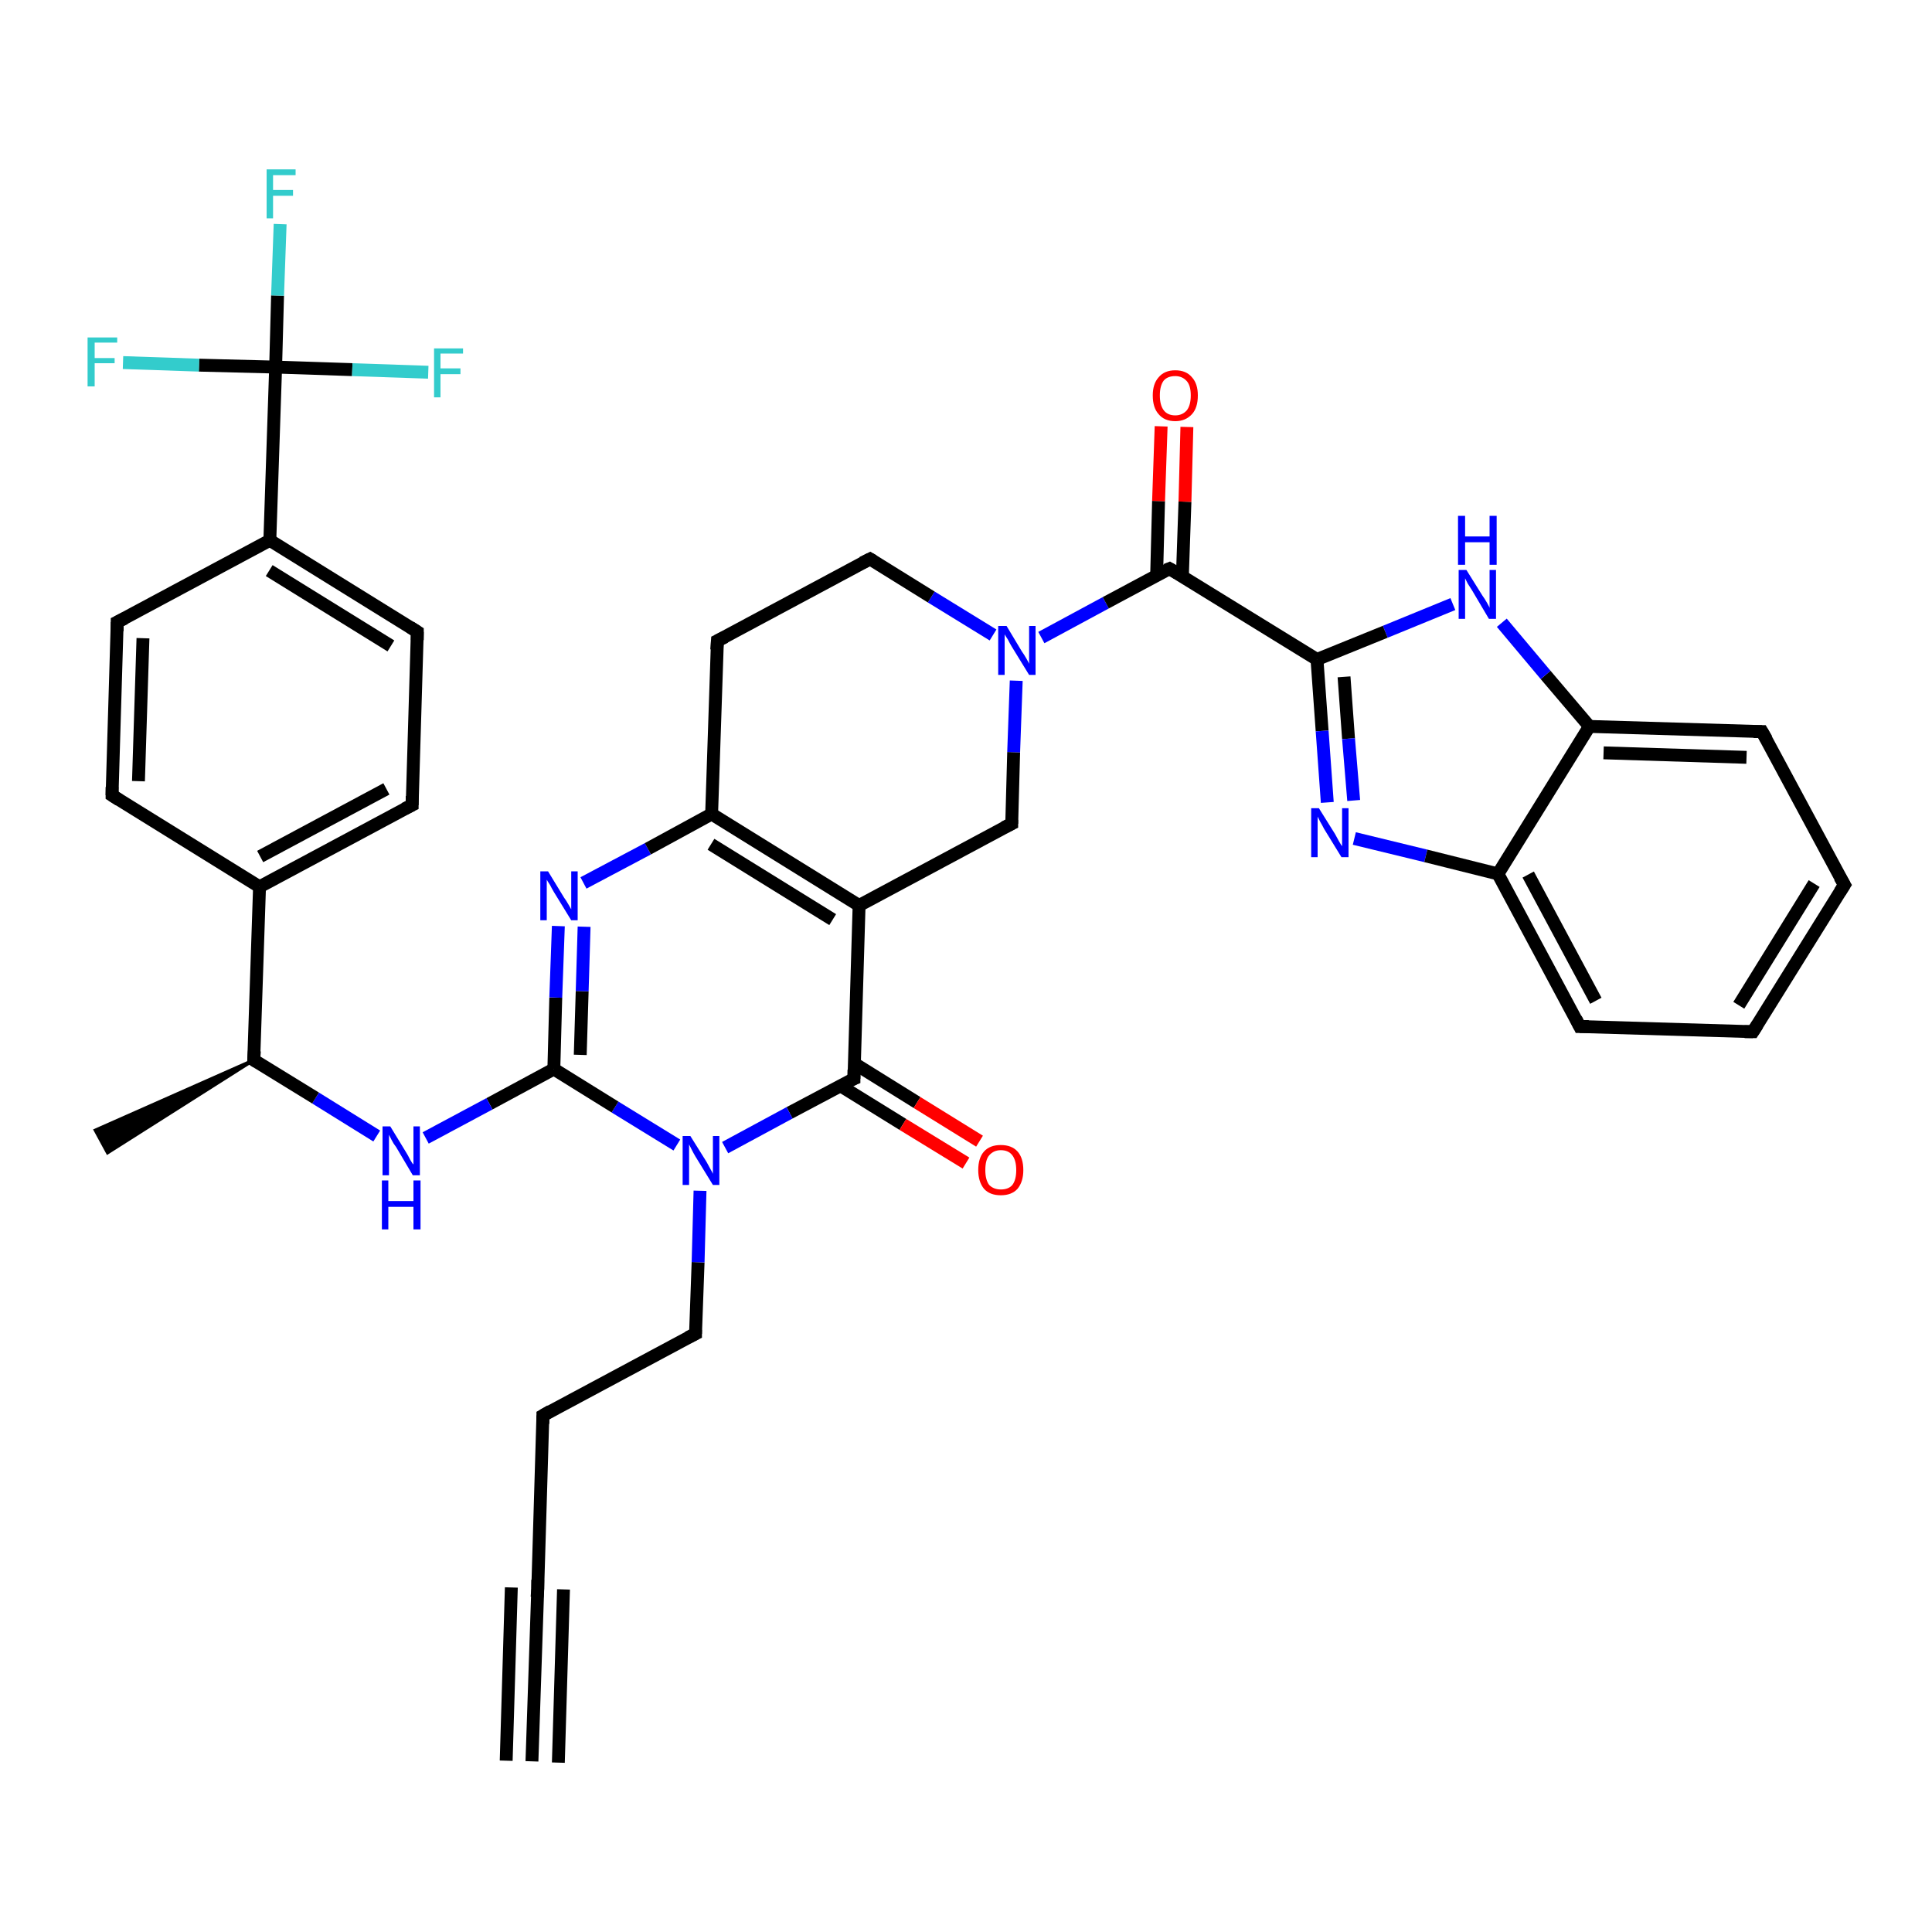 <?xml version='1.0' encoding='iso-8859-1'?>
<svg version='1.1' baseProfile='full'
              xmlns='http://www.w3.org/2000/svg'
                      xmlns:rdkit='http://www.rdkit.org/xml'
                      xmlns:xlink='http://www.w3.org/1999/xlink'
                  xml:space='preserve'
width='300px' height='300px' viewBox='0 0 300 300'>
<!-- END OF HEADER -->
<rect style='opacity:1.0;fill:#FFFFFF;stroke:none' width='300.0' height='300.0' x='0.0' y='0.0'> </rect>
<path class='bond-0 atom-0 atom-1' d='M 82.6,273.5 L 83.5,246.7' style='fill:none;fill-rule:evenodd;stroke:#000000;stroke-width:2.0px;stroke-linecap:butt;stroke-linejoin:miter;stroke-opacity:1' />
<path class='bond-0 atom-0 atom-1' d='M 78.6,273.4 L 79.4,246.5' style='fill:none;fill-rule:evenodd;stroke:#000000;stroke-width:2.0px;stroke-linecap:butt;stroke-linejoin:miter;stroke-opacity:1' />
<path class='bond-0 atom-0 atom-1' d='M 86.7,273.7 L 87.5,246.8' style='fill:none;fill-rule:evenodd;stroke:#000000;stroke-width:2.0px;stroke-linecap:butt;stroke-linejoin:miter;stroke-opacity:1' />
<path class='bond-1 atom-1 atom-2' d='M 83.5,246.7 L 84.3,219.8' style='fill:none;fill-rule:evenodd;stroke:#000000;stroke-width:2.0px;stroke-linecap:butt;stroke-linejoin:miter;stroke-opacity:1' />
<path class='bond-2 atom-2 atom-3' d='M 84.3,219.8 L 108.0,207.1' style='fill:none;fill-rule:evenodd;stroke:#000000;stroke-width:2.0px;stroke-linecap:butt;stroke-linejoin:miter;stroke-opacity:1' />
<path class='bond-3 atom-3 atom-4' d='M 108.0,207.1 L 108.4,196.0' style='fill:none;fill-rule:evenodd;stroke:#000000;stroke-width:2.0px;stroke-linecap:butt;stroke-linejoin:miter;stroke-opacity:1' />
<path class='bond-3 atom-3 atom-4' d='M 108.4,196.0 L 108.7,184.9' style='fill:none;fill-rule:evenodd;stroke:#0000FF;stroke-width:2.0px;stroke-linecap:butt;stroke-linejoin:miter;stroke-opacity:1' />
<path class='bond-4 atom-4 atom-5' d='M 105.1,177.8 L 95.5,171.9' style='fill:none;fill-rule:evenodd;stroke:#0000FF;stroke-width:2.0px;stroke-linecap:butt;stroke-linejoin:miter;stroke-opacity:1' />
<path class='bond-4 atom-4 atom-5' d='M 95.5,171.9 L 86.0,166.0' style='fill:none;fill-rule:evenodd;stroke:#000000;stroke-width:2.0px;stroke-linecap:butt;stroke-linejoin:miter;stroke-opacity:1' />
<path class='bond-5 atom-5 atom-6' d='M 86.0,166.0 L 76.0,171.4' style='fill:none;fill-rule:evenodd;stroke:#000000;stroke-width:2.0px;stroke-linecap:butt;stroke-linejoin:miter;stroke-opacity:1' />
<path class='bond-5 atom-5 atom-6' d='M 76.0,171.4 L 66.1,176.7' style='fill:none;fill-rule:evenodd;stroke:#0000FF;stroke-width:2.0px;stroke-linecap:butt;stroke-linejoin:miter;stroke-opacity:1' />
<path class='bond-6 atom-6 atom-7' d='M 58.5,176.4 L 49.0,170.5' style='fill:none;fill-rule:evenodd;stroke:#0000FF;stroke-width:2.0px;stroke-linecap:butt;stroke-linejoin:miter;stroke-opacity:1' />
<path class='bond-6 atom-6 atom-7' d='M 49.0,170.5 L 39.4,164.6' style='fill:none;fill-rule:evenodd;stroke:#000000;stroke-width:2.0px;stroke-linecap:butt;stroke-linejoin:miter;stroke-opacity:1' />
<path class='bond-7 atom-7 atom-8' d='M 39.4,164.6 L 16.7,179.0 L 14.8,175.5 Z' style='fill:#000000;fill-rule:evenodd;fill-opacity:1;stroke:#000000;stroke-width:0.5px;stroke-linecap:butt;stroke-linejoin:miter;stroke-opacity:1;' />
<path class='bond-8 atom-7 atom-9' d='M 39.4,164.6 L 40.3,137.7' style='fill:none;fill-rule:evenodd;stroke:#000000;stroke-width:2.0px;stroke-linecap:butt;stroke-linejoin:miter;stroke-opacity:1' />
<path class='bond-9 atom-9 atom-10' d='M 40.3,137.7 L 64.0,125.0' style='fill:none;fill-rule:evenodd;stroke:#000000;stroke-width:2.0px;stroke-linecap:butt;stroke-linejoin:miter;stroke-opacity:1' />
<path class='bond-9 atom-9 atom-10' d='M 40.4,133.0 L 60.0,122.5' style='fill:none;fill-rule:evenodd;stroke:#000000;stroke-width:2.0px;stroke-linecap:butt;stroke-linejoin:miter;stroke-opacity:1' />
<path class='bond-10 atom-10 atom-11' d='M 64.0,125.0 L 64.8,98.1' style='fill:none;fill-rule:evenodd;stroke:#000000;stroke-width:2.0px;stroke-linecap:butt;stroke-linejoin:miter;stroke-opacity:1' />
<path class='bond-11 atom-11 atom-12' d='M 64.8,98.1 L 41.9,83.9' style='fill:none;fill-rule:evenodd;stroke:#000000;stroke-width:2.0px;stroke-linecap:butt;stroke-linejoin:miter;stroke-opacity:1' />
<path class='bond-11 atom-11 atom-12' d='M 60.7,100.3 L 41.8,88.6' style='fill:none;fill-rule:evenodd;stroke:#000000;stroke-width:2.0px;stroke-linecap:butt;stroke-linejoin:miter;stroke-opacity:1' />
<path class='bond-12 atom-12 atom-13' d='M 41.9,83.9 L 42.8,57.0' style='fill:none;fill-rule:evenodd;stroke:#000000;stroke-width:2.0px;stroke-linecap:butt;stroke-linejoin:miter;stroke-opacity:1' />
<path class='bond-13 atom-13 atom-14' d='M 42.8,57.0 L 43.1,45.9' style='fill:none;fill-rule:evenodd;stroke:#000000;stroke-width:2.0px;stroke-linecap:butt;stroke-linejoin:miter;stroke-opacity:1' />
<path class='bond-13 atom-13 atom-14' d='M 43.1,45.9 L 43.5,34.8' style='fill:none;fill-rule:evenodd;stroke:#33CCCC;stroke-width:2.0px;stroke-linecap:butt;stroke-linejoin:miter;stroke-opacity:1' />
<path class='bond-14 atom-13 atom-15' d='M 42.8,57.0 L 54.7,57.4' style='fill:none;fill-rule:evenodd;stroke:#000000;stroke-width:2.0px;stroke-linecap:butt;stroke-linejoin:miter;stroke-opacity:1' />
<path class='bond-14 atom-13 atom-15' d='M 54.7,57.4 L 66.5,57.8' style='fill:none;fill-rule:evenodd;stroke:#33CCCC;stroke-width:2.0px;stroke-linecap:butt;stroke-linejoin:miter;stroke-opacity:1' />
<path class='bond-15 atom-13 atom-16' d='M 42.8,57.0 L 30.9,56.7' style='fill:none;fill-rule:evenodd;stroke:#000000;stroke-width:2.0px;stroke-linecap:butt;stroke-linejoin:miter;stroke-opacity:1' />
<path class='bond-15 atom-13 atom-16' d='M 30.9,56.7 L 19.1,56.3' style='fill:none;fill-rule:evenodd;stroke:#33CCCC;stroke-width:2.0px;stroke-linecap:butt;stroke-linejoin:miter;stroke-opacity:1' />
<path class='bond-16 atom-12 atom-17' d='M 41.9,83.9 L 18.2,96.6' style='fill:none;fill-rule:evenodd;stroke:#000000;stroke-width:2.0px;stroke-linecap:butt;stroke-linejoin:miter;stroke-opacity:1' />
<path class='bond-17 atom-17 atom-18' d='M 18.2,96.6 L 17.4,123.5' style='fill:none;fill-rule:evenodd;stroke:#000000;stroke-width:2.0px;stroke-linecap:butt;stroke-linejoin:miter;stroke-opacity:1' />
<path class='bond-17 atom-17 atom-18' d='M 22.2,99.1 L 21.5,121.3' style='fill:none;fill-rule:evenodd;stroke:#000000;stroke-width:2.0px;stroke-linecap:butt;stroke-linejoin:miter;stroke-opacity:1' />
<path class='bond-18 atom-5 atom-19' d='M 86.0,166.0 L 86.3,154.9' style='fill:none;fill-rule:evenodd;stroke:#000000;stroke-width:2.0px;stroke-linecap:butt;stroke-linejoin:miter;stroke-opacity:1' />
<path class='bond-18 atom-5 atom-19' d='M 86.3,154.9 L 86.7,143.8' style='fill:none;fill-rule:evenodd;stroke:#0000FF;stroke-width:2.0px;stroke-linecap:butt;stroke-linejoin:miter;stroke-opacity:1' />
<path class='bond-18 atom-5 atom-19' d='M 90.1,163.8 L 90.4,153.9' style='fill:none;fill-rule:evenodd;stroke:#000000;stroke-width:2.0px;stroke-linecap:butt;stroke-linejoin:miter;stroke-opacity:1' />
<path class='bond-18 atom-5 atom-19' d='M 90.4,153.9 L 90.7,143.9' style='fill:none;fill-rule:evenodd;stroke:#0000FF;stroke-width:2.0px;stroke-linecap:butt;stroke-linejoin:miter;stroke-opacity:1' />
<path class='bond-19 atom-19 atom-20' d='M 90.6,137.1 L 100.6,131.8' style='fill:none;fill-rule:evenodd;stroke:#0000FF;stroke-width:2.0px;stroke-linecap:butt;stroke-linejoin:miter;stroke-opacity:1' />
<path class='bond-19 atom-19 atom-20' d='M 100.6,131.8 L 110.5,126.4' style='fill:none;fill-rule:evenodd;stroke:#000000;stroke-width:2.0px;stroke-linecap:butt;stroke-linejoin:miter;stroke-opacity:1' />
<path class='bond-20 atom-20 atom-21' d='M 110.5,126.4 L 133.4,140.6' style='fill:none;fill-rule:evenodd;stroke:#000000;stroke-width:2.0px;stroke-linecap:butt;stroke-linejoin:miter;stroke-opacity:1' />
<path class='bond-20 atom-20 atom-21' d='M 110.4,131.1 L 129.3,142.8' style='fill:none;fill-rule:evenodd;stroke:#000000;stroke-width:2.0px;stroke-linecap:butt;stroke-linejoin:miter;stroke-opacity:1' />
<path class='bond-21 atom-21 atom-22' d='M 133.4,140.6 L 132.6,167.5' style='fill:none;fill-rule:evenodd;stroke:#000000;stroke-width:2.0px;stroke-linecap:butt;stroke-linejoin:miter;stroke-opacity:1' />
<path class='bond-22 atom-22 atom-23' d='M 130.5,168.6 L 140.2,174.6' style='fill:none;fill-rule:evenodd;stroke:#000000;stroke-width:2.0px;stroke-linecap:butt;stroke-linejoin:miter;stroke-opacity:1' />
<path class='bond-22 atom-22 atom-23' d='M 140.2,174.6 L 150.0,180.6' style='fill:none;fill-rule:evenodd;stroke:#FF0000;stroke-width:2.0px;stroke-linecap:butt;stroke-linejoin:miter;stroke-opacity:1' />
<path class='bond-22 atom-22 atom-23' d='M 132.6,165.1 L 142.4,171.2' style='fill:none;fill-rule:evenodd;stroke:#000000;stroke-width:2.0px;stroke-linecap:butt;stroke-linejoin:miter;stroke-opacity:1' />
<path class='bond-22 atom-22 atom-23' d='M 142.4,171.2 L 152.1,177.2' style='fill:none;fill-rule:evenodd;stroke:#FF0000;stroke-width:2.0px;stroke-linecap:butt;stroke-linejoin:miter;stroke-opacity:1' />
<path class='bond-23 atom-21 atom-24' d='M 133.4,140.6 L 157.1,127.9' style='fill:none;fill-rule:evenodd;stroke:#000000;stroke-width:2.0px;stroke-linecap:butt;stroke-linejoin:miter;stroke-opacity:1' />
<path class='bond-24 atom-24 atom-25' d='M 157.1,127.9 L 157.4,116.8' style='fill:none;fill-rule:evenodd;stroke:#000000;stroke-width:2.0px;stroke-linecap:butt;stroke-linejoin:miter;stroke-opacity:1' />
<path class='bond-24 atom-24 atom-25' d='M 157.4,116.8 L 157.8,105.7' style='fill:none;fill-rule:evenodd;stroke:#0000FF;stroke-width:2.0px;stroke-linecap:butt;stroke-linejoin:miter;stroke-opacity:1' />
<path class='bond-25 atom-25 atom-26' d='M 161.7,99.0 L 171.7,93.6' style='fill:none;fill-rule:evenodd;stroke:#0000FF;stroke-width:2.0px;stroke-linecap:butt;stroke-linejoin:miter;stroke-opacity:1' />
<path class='bond-25 atom-25 atom-26' d='M 171.7,93.6 L 181.6,88.3' style='fill:none;fill-rule:evenodd;stroke:#000000;stroke-width:2.0px;stroke-linecap:butt;stroke-linejoin:miter;stroke-opacity:1' />
<path class='bond-26 atom-26 atom-27' d='M 183.6,89.5 L 184.0,77.9' style='fill:none;fill-rule:evenodd;stroke:#000000;stroke-width:2.0px;stroke-linecap:butt;stroke-linejoin:miter;stroke-opacity:1' />
<path class='bond-26 atom-26 atom-27' d='M 184.0,77.9 L 184.3,66.3' style='fill:none;fill-rule:evenodd;stroke:#FF0000;stroke-width:2.0px;stroke-linecap:butt;stroke-linejoin:miter;stroke-opacity:1' />
<path class='bond-26 atom-26 atom-27' d='M 179.6,89.4 L 179.9,77.8' style='fill:none;fill-rule:evenodd;stroke:#000000;stroke-width:2.0px;stroke-linecap:butt;stroke-linejoin:miter;stroke-opacity:1' />
<path class='bond-26 atom-26 atom-27' d='M 179.9,77.8 L 180.3,66.2' style='fill:none;fill-rule:evenodd;stroke:#FF0000;stroke-width:2.0px;stroke-linecap:butt;stroke-linejoin:miter;stroke-opacity:1' />
<path class='bond-27 atom-26 atom-28' d='M 181.6,88.3 L 204.5,102.4' style='fill:none;fill-rule:evenodd;stroke:#000000;stroke-width:2.0px;stroke-linecap:butt;stroke-linejoin:miter;stroke-opacity:1' />
<path class='bond-28 atom-28 atom-29' d='M 204.5,102.4 L 205.3,113.5' style='fill:none;fill-rule:evenodd;stroke:#000000;stroke-width:2.0px;stroke-linecap:butt;stroke-linejoin:miter;stroke-opacity:1' />
<path class='bond-28 atom-28 atom-29' d='M 205.3,113.5 L 206.1,124.6' style='fill:none;fill-rule:evenodd;stroke:#0000FF;stroke-width:2.0px;stroke-linecap:butt;stroke-linejoin:miter;stroke-opacity:1' />
<path class='bond-28 atom-28 atom-29' d='M 208.7,105.1 L 209.4,114.7' style='fill:none;fill-rule:evenodd;stroke:#000000;stroke-width:2.0px;stroke-linecap:butt;stroke-linejoin:miter;stroke-opacity:1' />
<path class='bond-28 atom-28 atom-29' d='M 209.4,114.7 L 210.2,124.3' style='fill:none;fill-rule:evenodd;stroke:#0000FF;stroke-width:2.0px;stroke-linecap:butt;stroke-linejoin:miter;stroke-opacity:1' />
<path class='bond-29 atom-29 atom-30' d='M 210.3,130.2 L 221.4,132.9' style='fill:none;fill-rule:evenodd;stroke:#0000FF;stroke-width:2.0px;stroke-linecap:butt;stroke-linejoin:miter;stroke-opacity:1' />
<path class='bond-29 atom-29 atom-30' d='M 221.4,132.9 L 232.6,135.7' style='fill:none;fill-rule:evenodd;stroke:#000000;stroke-width:2.0px;stroke-linecap:butt;stroke-linejoin:miter;stroke-opacity:1' />
<path class='bond-30 atom-30 atom-31' d='M 232.6,135.7 L 245.3,159.4' style='fill:none;fill-rule:evenodd;stroke:#000000;stroke-width:2.0px;stroke-linecap:butt;stroke-linejoin:miter;stroke-opacity:1' />
<path class='bond-30 atom-30 atom-31' d='M 237.3,135.8 L 247.8,155.4' style='fill:none;fill-rule:evenodd;stroke:#000000;stroke-width:2.0px;stroke-linecap:butt;stroke-linejoin:miter;stroke-opacity:1' />
<path class='bond-31 atom-31 atom-32' d='M 245.3,159.4 L 272.2,160.2' style='fill:none;fill-rule:evenodd;stroke:#000000;stroke-width:2.0px;stroke-linecap:butt;stroke-linejoin:miter;stroke-opacity:1' />
<path class='bond-32 atom-32 atom-33' d='M 272.2,160.2 L 286.4,137.4' style='fill:none;fill-rule:evenodd;stroke:#000000;stroke-width:2.0px;stroke-linecap:butt;stroke-linejoin:miter;stroke-opacity:1' />
<path class='bond-32 atom-32 atom-33' d='M 270.0,156.1 L 281.7,137.2' style='fill:none;fill-rule:evenodd;stroke:#000000;stroke-width:2.0px;stroke-linecap:butt;stroke-linejoin:miter;stroke-opacity:1' />
<path class='bond-33 atom-33 atom-34' d='M 286.4,137.4 L 273.6,113.6' style='fill:none;fill-rule:evenodd;stroke:#000000;stroke-width:2.0px;stroke-linecap:butt;stroke-linejoin:miter;stroke-opacity:1' />
<path class='bond-34 atom-34 atom-35' d='M 273.6,113.6 L 246.8,112.8' style='fill:none;fill-rule:evenodd;stroke:#000000;stroke-width:2.0px;stroke-linecap:butt;stroke-linejoin:miter;stroke-opacity:1' />
<path class='bond-34 atom-34 atom-35' d='M 271.2,117.6 L 249.0,116.9' style='fill:none;fill-rule:evenodd;stroke:#000000;stroke-width:2.0px;stroke-linecap:butt;stroke-linejoin:miter;stroke-opacity:1' />
<path class='bond-35 atom-35 atom-36' d='M 246.8,112.8 L 240.0,104.8' style='fill:none;fill-rule:evenodd;stroke:#000000;stroke-width:2.0px;stroke-linecap:butt;stroke-linejoin:miter;stroke-opacity:1' />
<path class='bond-35 atom-35 atom-36' d='M 240.0,104.8 L 233.2,96.7' style='fill:none;fill-rule:evenodd;stroke:#0000FF;stroke-width:2.0px;stroke-linecap:butt;stroke-linejoin:miter;stroke-opacity:1' />
<path class='bond-36 atom-25 atom-37' d='M 154.2,98.6 L 144.6,92.7' style='fill:none;fill-rule:evenodd;stroke:#0000FF;stroke-width:2.0px;stroke-linecap:butt;stroke-linejoin:miter;stroke-opacity:1' />
<path class='bond-36 atom-25 atom-37' d='M 144.6,92.7 L 135.1,86.8' style='fill:none;fill-rule:evenodd;stroke:#000000;stroke-width:2.0px;stroke-linecap:butt;stroke-linejoin:miter;stroke-opacity:1' />
<path class='bond-37 atom-37 atom-38' d='M 135.1,86.8 L 111.4,99.5' style='fill:none;fill-rule:evenodd;stroke:#000000;stroke-width:2.0px;stroke-linecap:butt;stroke-linejoin:miter;stroke-opacity:1' />
<path class='bond-38 atom-22 atom-4' d='M 132.6,167.5 L 122.6,172.8' style='fill:none;fill-rule:evenodd;stroke:#000000;stroke-width:2.0px;stroke-linecap:butt;stroke-linejoin:miter;stroke-opacity:1' />
<path class='bond-38 atom-22 atom-4' d='M 122.6,172.8 L 112.6,178.2' style='fill:none;fill-rule:evenodd;stroke:#0000FF;stroke-width:2.0px;stroke-linecap:butt;stroke-linejoin:miter;stroke-opacity:1' />
<path class='bond-39 atom-36 atom-28' d='M 225.6,93.8 L 215.1,98.1' style='fill:none;fill-rule:evenodd;stroke:#0000FF;stroke-width:2.0px;stroke-linecap:butt;stroke-linejoin:miter;stroke-opacity:1' />
<path class='bond-39 atom-36 atom-28' d='M 215.1,98.1 L 204.5,102.4' style='fill:none;fill-rule:evenodd;stroke:#000000;stroke-width:2.0px;stroke-linecap:butt;stroke-linejoin:miter;stroke-opacity:1' />
<path class='bond-40 atom-18 atom-9' d='M 17.4,123.5 L 40.3,137.7' style='fill:none;fill-rule:evenodd;stroke:#000000;stroke-width:2.0px;stroke-linecap:butt;stroke-linejoin:miter;stroke-opacity:1' />
<path class='bond-41 atom-38 atom-20' d='M 111.4,99.5 L 110.5,126.4' style='fill:none;fill-rule:evenodd;stroke:#000000;stroke-width:2.0px;stroke-linecap:butt;stroke-linejoin:miter;stroke-opacity:1' />
<path class='bond-42 atom-35 atom-30' d='M 246.8,112.8 L 232.6,135.7' style='fill:none;fill-rule:evenodd;stroke:#000000;stroke-width:2.0px;stroke-linecap:butt;stroke-linejoin:miter;stroke-opacity:1' />
<path d='M 83.4,248.0 L 83.5,246.7 L 83.5,245.3' style='fill:none;stroke:#000000;stroke-width:2.0px;stroke-linecap:butt;stroke-linejoin:miter;stroke-opacity:1;' />
<path d='M 84.3,221.1 L 84.3,219.8 L 85.5,219.1' style='fill:none;stroke:#000000;stroke-width:2.0px;stroke-linecap:butt;stroke-linejoin:miter;stroke-opacity:1;' />
<path d='M 106.8,207.7 L 108.0,207.1 L 108.0,206.5' style='fill:none;stroke:#000000;stroke-width:2.0px;stroke-linecap:butt;stroke-linejoin:miter;stroke-opacity:1;' />
<path d='M 39.9,164.9 L 39.4,164.6 L 39.5,163.2' style='fill:none;stroke:#000000;stroke-width:2.0px;stroke-linecap:butt;stroke-linejoin:miter;stroke-opacity:1;' />
<path d='M 62.8,125.6 L 64.0,125.0 L 64.0,123.6' style='fill:none;stroke:#000000;stroke-width:2.0px;stroke-linecap:butt;stroke-linejoin:miter;stroke-opacity:1;' />
<path d='M 64.8,99.4 L 64.8,98.1 L 63.7,97.4' style='fill:none;stroke:#000000;stroke-width:2.0px;stroke-linecap:butt;stroke-linejoin:miter;stroke-opacity:1;' />
<path d='M 19.4,96.0 L 18.2,96.6 L 18.2,98.0' style='fill:none;stroke:#000000;stroke-width:2.0px;stroke-linecap:butt;stroke-linejoin:miter;stroke-opacity:1;' />
<path d='M 17.4,122.2 L 17.4,123.5 L 18.5,124.2' style='fill:none;stroke:#000000;stroke-width:2.0px;stroke-linecap:butt;stroke-linejoin:miter;stroke-opacity:1;' />
<path d='M 132.6,166.1 L 132.6,167.5 L 132.1,167.7' style='fill:none;stroke:#000000;stroke-width:2.0px;stroke-linecap:butt;stroke-linejoin:miter;stroke-opacity:1;' />
<path d='M 155.9,128.5 L 157.1,127.9 L 157.1,127.3' style='fill:none;stroke:#000000;stroke-width:2.0px;stroke-linecap:butt;stroke-linejoin:miter;stroke-opacity:1;' />
<path d='M 181.1,88.5 L 181.6,88.3 L 182.8,89.0' style='fill:none;stroke:#000000;stroke-width:2.0px;stroke-linecap:butt;stroke-linejoin:miter;stroke-opacity:1;' />
<path d='M 244.7,158.2 L 245.3,159.4 L 246.7,159.4' style='fill:none;stroke:#000000;stroke-width:2.0px;stroke-linecap:butt;stroke-linejoin:miter;stroke-opacity:1;' />
<path d='M 270.9,160.2 L 272.2,160.2 L 272.9,159.1' style='fill:none;stroke:#000000;stroke-width:2.0px;stroke-linecap:butt;stroke-linejoin:miter;stroke-opacity:1;' />
<path d='M 285.7,138.5 L 286.4,137.4 L 285.7,136.2' style='fill:none;stroke:#000000;stroke-width:2.0px;stroke-linecap:butt;stroke-linejoin:miter;stroke-opacity:1;' />
<path d='M 274.3,114.8 L 273.6,113.6 L 272.3,113.6' style='fill:none;stroke:#000000;stroke-width:2.0px;stroke-linecap:butt;stroke-linejoin:miter;stroke-opacity:1;' />
<path d='M 135.6,87.1 L 135.1,86.8 L 133.9,87.4' style='fill:none;stroke:#000000;stroke-width:2.0px;stroke-linecap:butt;stroke-linejoin:miter;stroke-opacity:1;' />
<path d='M 112.6,98.9 L 111.4,99.5 L 111.3,100.9' style='fill:none;stroke:#000000;stroke-width:2.0px;stroke-linecap:butt;stroke-linejoin:miter;stroke-opacity:1;' />
<path class='atom-4' d='M 107.2 176.4
L 109.7 180.4
Q 109.9 180.8, 110.3 181.5
Q 110.7 182.2, 110.7 182.3
L 110.7 176.4
L 111.7 176.4
L 111.7 184.0
L 110.7 184.0
L 108.0 179.6
Q 107.7 179.1, 107.4 178.5
Q 107.1 177.9, 107.0 177.7
L 107.0 184.0
L 106.0 184.0
L 106.0 176.4
L 107.2 176.4
' fill='#0000FF'/>
<path class='atom-6' d='M 60.6 174.9
L 63.1 179.0
Q 63.3 179.3, 63.7 180.1
Q 64.1 180.8, 64.2 180.8
L 64.2 174.9
L 65.2 174.9
L 65.2 182.5
L 64.1 182.5
L 61.5 178.1
Q 61.1 177.6, 60.8 177.0
Q 60.5 176.4, 60.4 176.2
L 60.4 182.5
L 59.4 182.5
L 59.4 174.9
L 60.6 174.9
' fill='#0000FF'/>
<path class='atom-6' d='M 59.3 183.3
L 60.3 183.3
L 60.3 186.5
L 64.2 186.5
L 64.2 183.3
L 65.3 183.3
L 65.3 190.9
L 64.2 190.9
L 64.2 187.4
L 60.3 187.4
L 60.3 190.9
L 59.3 190.9
L 59.3 183.3
' fill='#0000FF'/>
<path class='atom-14' d='M 41.4 26.3
L 45.9 26.3
L 45.9 27.2
L 42.4 27.2
L 42.4 29.5
L 45.5 29.5
L 45.5 30.4
L 42.4 30.4
L 42.4 33.9
L 41.4 33.9
L 41.4 26.3
' fill='#33CCCC'/>
<path class='atom-15' d='M 67.4 54.1
L 71.9 54.1
L 71.9 54.9
L 68.4 54.9
L 68.4 57.2
L 71.5 57.2
L 71.5 58.1
L 68.4 58.1
L 68.4 61.7
L 67.4 61.7
L 67.4 54.1
' fill='#33CCCC'/>
<path class='atom-16' d='M 13.6 52.4
L 18.2 52.4
L 18.2 53.2
L 14.7 53.2
L 14.7 55.6
L 17.8 55.6
L 17.8 56.4
L 14.7 56.4
L 14.7 60.0
L 13.6 60.0
L 13.6 52.4
' fill='#33CCCC'/>
<path class='atom-19' d='M 85.1 135.3
L 87.6 139.4
Q 87.9 139.8, 88.3 140.5
Q 88.7 141.2, 88.7 141.2
L 88.7 135.3
L 89.7 135.3
L 89.7 142.9
L 88.7 142.9
L 86.0 138.5
Q 85.7 138.0, 85.4 137.4
Q 85.0 136.8, 84.9 136.6
L 84.9 142.9
L 83.9 142.9
L 83.9 135.3
L 85.1 135.3
' fill='#0000FF'/>
<path class='atom-23' d='M 151.9 181.7
Q 151.9 179.8, 152.8 178.8
Q 153.7 177.8, 155.4 177.8
Q 157.1 177.8, 158.0 178.8
Q 158.9 179.8, 158.9 181.7
Q 158.9 183.5, 158.0 184.6
Q 157.1 185.6, 155.4 185.6
Q 153.7 185.6, 152.8 184.6
Q 151.9 183.5, 151.9 181.7
M 155.4 184.7
Q 156.6 184.7, 157.2 184.0
Q 157.8 183.2, 157.8 181.7
Q 157.8 180.2, 157.2 179.4
Q 156.6 178.6, 155.4 178.6
Q 154.3 178.6, 153.6 179.4
Q 153.0 180.1, 153.0 181.7
Q 153.0 183.2, 153.6 184.0
Q 154.3 184.7, 155.4 184.7
' fill='#FF0000'/>
<path class='atom-25' d='M 156.3 97.2
L 158.7 101.2
Q 159.0 101.6, 159.4 102.3
Q 159.8 103.0, 159.8 103.1
L 159.8 97.2
L 160.8 97.2
L 160.8 104.8
L 159.8 104.8
L 157.1 100.4
Q 156.8 99.9, 156.5 99.3
Q 156.1 98.7, 156.0 98.5
L 156.0 104.8
L 155.0 104.8
L 155.0 97.2
L 156.3 97.2
' fill='#0000FF'/>
<path class='atom-27' d='M 179.0 61.4
Q 179.0 59.6, 179.9 58.6
Q 180.8 57.5, 182.5 57.5
Q 184.2 57.5, 185.1 58.6
Q 186.0 59.6, 186.0 61.4
Q 186.0 63.3, 185.1 64.3
Q 184.1 65.4, 182.5 65.4
Q 180.8 65.4, 179.9 64.3
Q 179.0 63.3, 179.0 61.4
M 182.5 64.5
Q 183.6 64.5, 184.3 63.7
Q 184.9 62.9, 184.9 61.4
Q 184.9 59.9, 184.3 59.2
Q 183.6 58.4, 182.5 58.4
Q 181.3 58.4, 180.7 59.1
Q 180.1 59.9, 180.1 61.4
Q 180.1 62.9, 180.7 63.7
Q 181.3 64.5, 182.5 64.5
' fill='#FF0000'/>
<path class='atom-29' d='M 204.8 125.5
L 207.3 129.5
Q 207.5 129.9, 207.9 130.6
Q 208.3 131.3, 208.4 131.4
L 208.4 125.5
L 209.4 125.5
L 209.4 133.1
L 208.3 133.1
L 205.6 128.7
Q 205.3 128.1, 205.0 127.6
Q 204.7 127.0, 204.6 126.8
L 204.6 133.1
L 203.6 133.1
L 203.6 125.5
L 204.8 125.5
' fill='#0000FF'/>
<path class='atom-36' d='M 227.7 88.5
L 230.2 92.5
Q 230.5 92.9, 230.9 93.6
Q 231.3 94.3, 231.3 94.4
L 231.3 88.5
L 232.3 88.5
L 232.3 96.1
L 231.2 96.1
L 228.6 91.7
Q 228.3 91.2, 227.9 90.6
Q 227.6 90.0, 227.5 89.8
L 227.5 96.1
L 226.5 96.1
L 226.5 88.5
L 227.7 88.5
' fill='#0000FF'/>
<path class='atom-36' d='M 226.4 80.1
L 227.5 80.1
L 227.5 83.3
L 231.3 83.3
L 231.3 80.1
L 232.4 80.1
L 232.4 87.7
L 231.3 87.7
L 231.3 84.2
L 227.5 84.2
L 227.5 87.7
L 226.4 87.7
L 226.4 80.1
' fill='#0000FF'/>
</svg>
